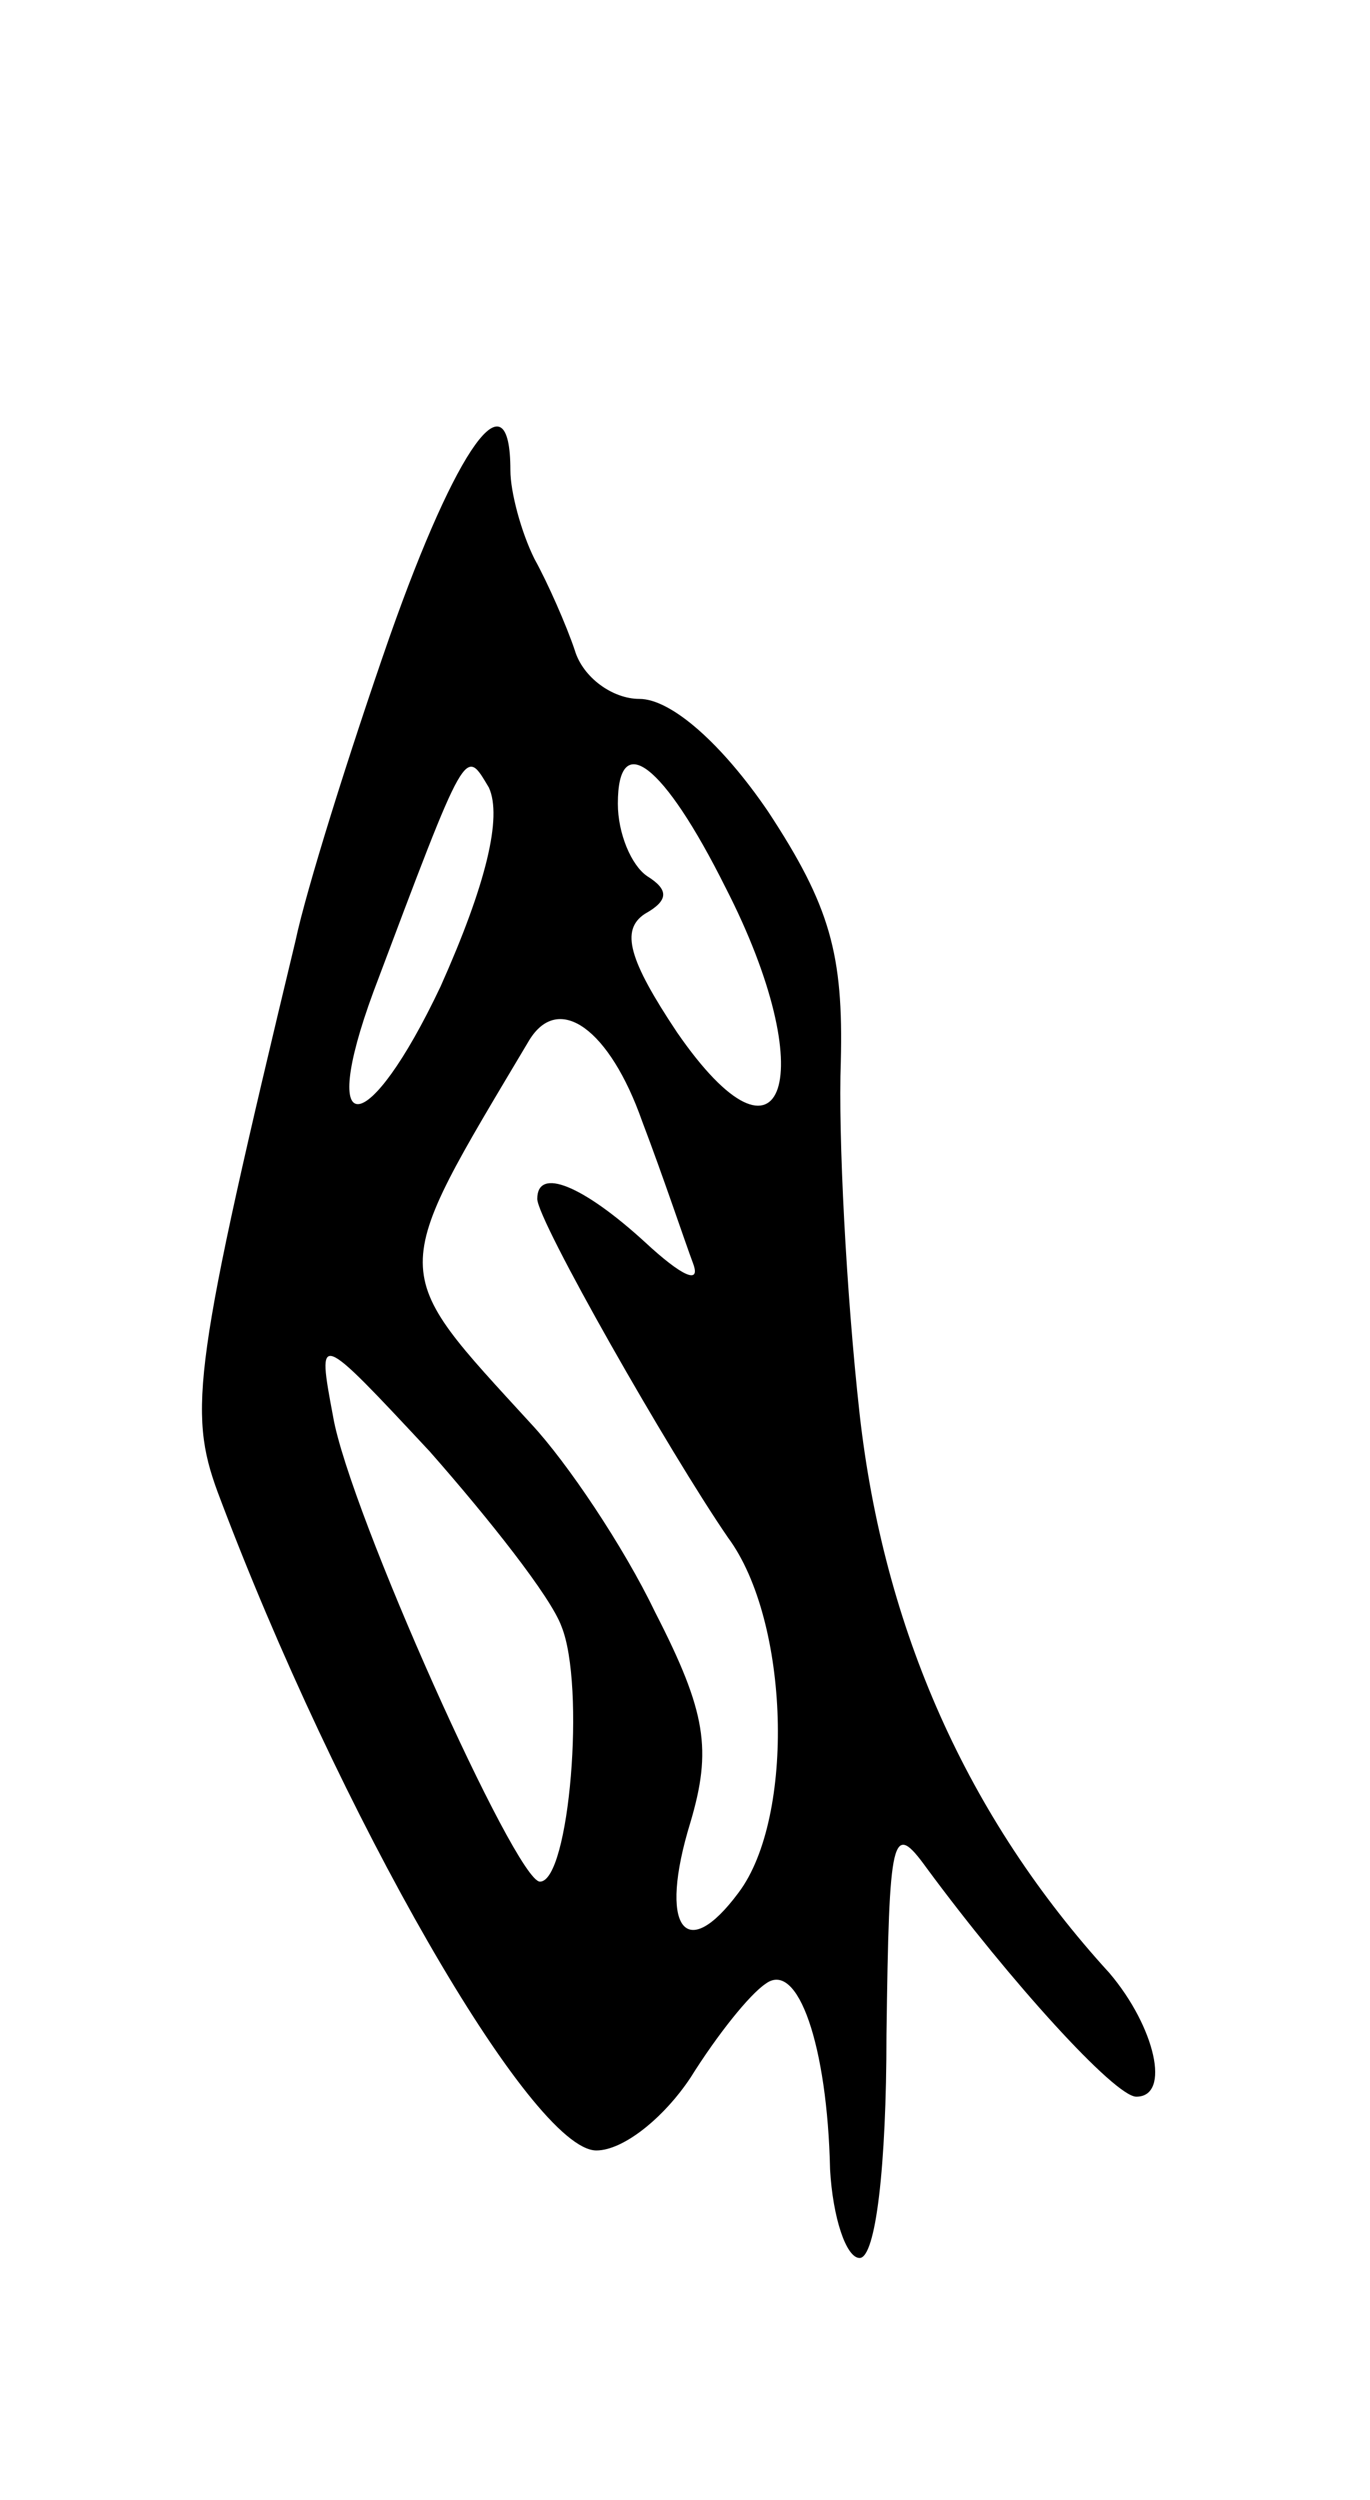 <svg version="1.0" xmlns="http://www.w3.org/2000/svg" width="51" height="93" viewBox="0 0 51 93" ><g transform="translate(0,93) scale(0.1,-0.1)" ><path d="M145 693 c-15 -43 -31 -94 -35 -113 -38 -158 -40 -175 -29 -205 45 -120 117 -245 141 -245 10 0 25 12 35 27 10 16 22 31 28 35 12 9 23 -23 24 -69 1 -18 6 -33 11 -33 6 0 10 34 10 83 1 75 2 80 15 62 31 -42 70 -85 78 -85 13 0 7 26 -10 46 -53 58 -84 128 -93 208 -5 45 -8 104 -7 131 1 40 -4 58 -27 93 -17 25 -36 42 -48 42 -10 0 -21 8 -24 18 -3 9 -10 25 -15 34 -5 10 -9 25 -9 33 0 37 -20 9 -45 -62z m19 -130 c-27 -57 -46 -59 -25 -2 35 93 34 91 43 76 5 -11 -1 -36 -18 -74z m106 37 c36 -70 22 -112 -18 -54 -18 27 -21 38 -12 44 9 5 9 9 1 14 -6 4 -11 16 -11 27 0 28 17 15 40 -31z m-31 -87 c8 -21 16 -45 19 -53 3 -8 -4 -5 -18 8 -23 21 -40 28 -40 16 0 -8 49 -94 71 -126 23 -31 25 -104 4 -132 -20 -27 -30 -13 -18 26 8 27 6 41 -13 78 -12 25 -33 56 -46 70 -54 59 -54 54 -1 143 11 18 30 4 42 -30z m-30 -188 c9 -22 3 -95 -8 -95 -9 0 -71 138 -77 173 -6 32 -6 32 36 -13 22 -25 45 -54 49 -65z"/></g></svg> 

